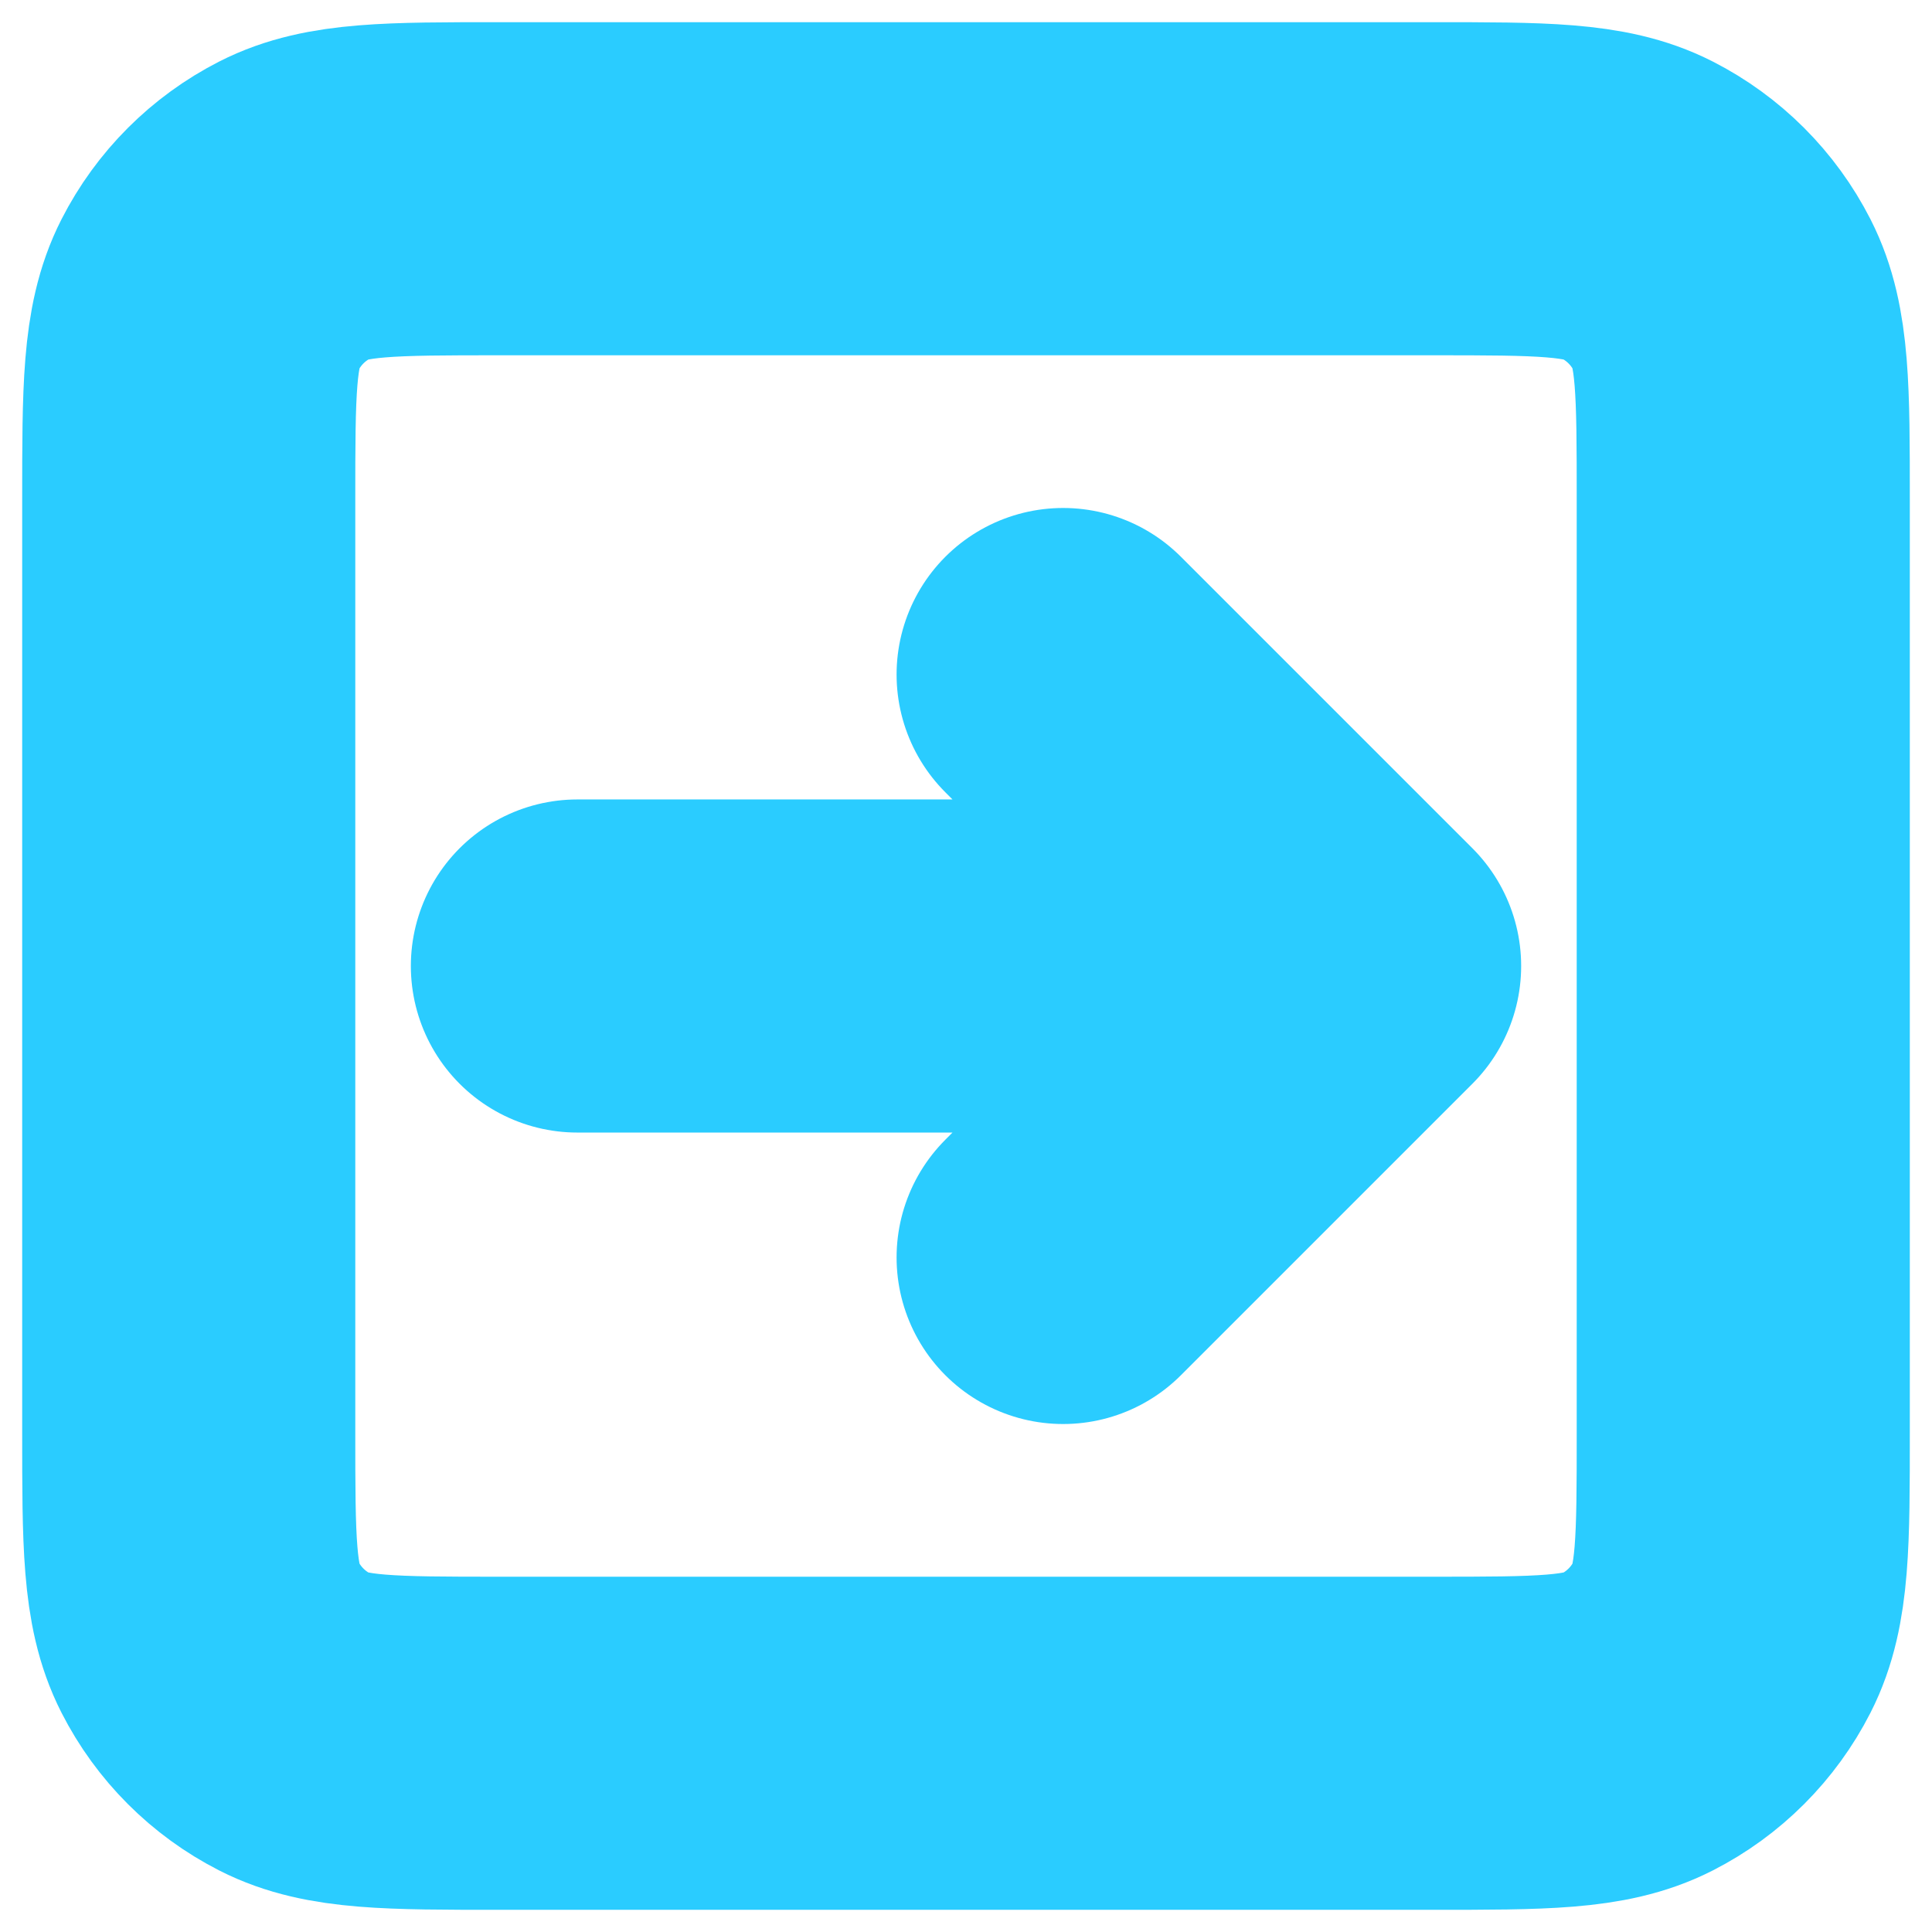 <svg xmlns="http://www.w3.org/2000/svg" width="29" height="29" viewBox="0 0 29 29" fill="none"><path d="M15.958 18.875L20.333 14.5M20.333 14.5L15.958 10.125M20.333 14.5H8.667M7.5 26.167H21.5C23.134 26.167 23.95 26.167 24.574 25.849C25.123 25.569 25.569 25.123 25.849 24.574C26.167 23.95 26.167 23.134 26.167 21.5V7.5C26.167 5.867 26.167 5.05 25.849 4.426C25.569 3.877 25.123 3.431 24.574 3.151C23.95 2.833 23.134 2.833 21.5 2.833H7.5C5.867 2.833 5.05 2.833 4.426 3.151C3.877 3.431 3.431 3.877 3.151 4.426C2.833 5.05 2.833 5.867 2.833 7.5V21.5C2.833 23.134 2.833 23.95 3.151 24.574C3.431 25.123 3.877 25.569 4.426 25.849C5.05 26.167 5.866 26.167 7.5 26.167Z" stroke="#2ACCFF" stroke-width="5" stroke-linecap="round" stroke-linejoin="round"></path></svg>